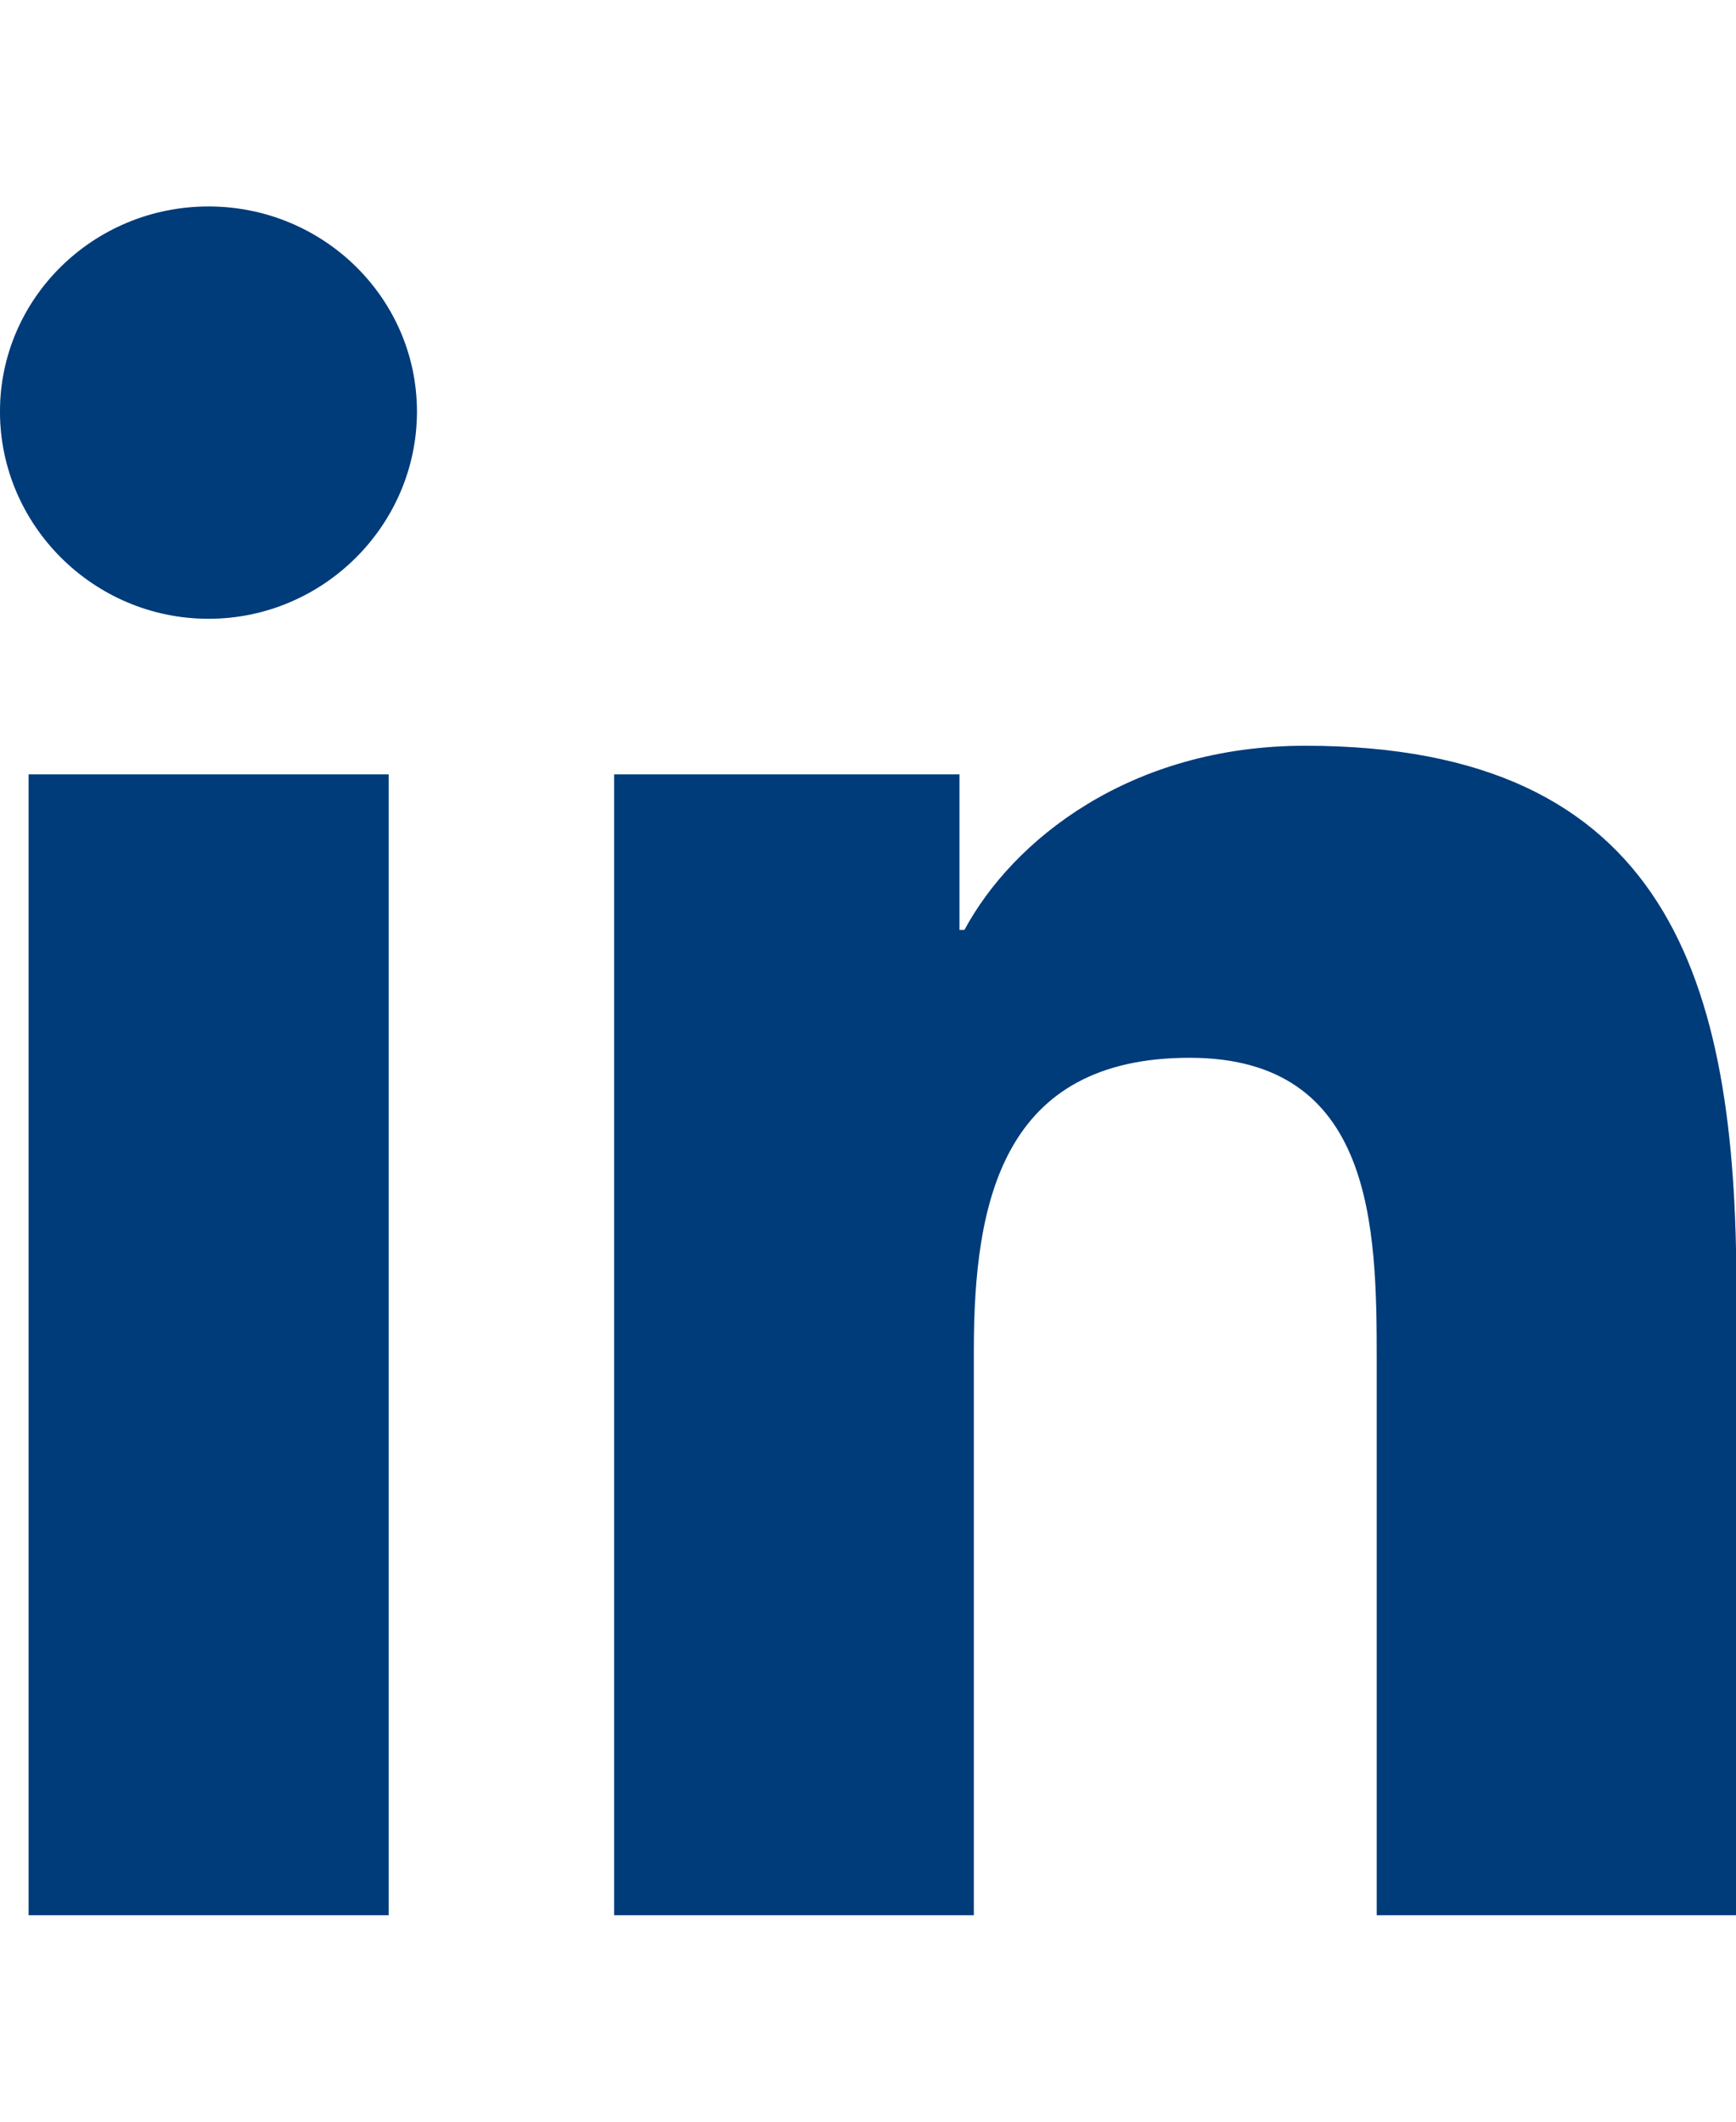 <svg width="18" height="22" viewBox="0 0 18 22" fill="none" xmlns="http://www.w3.org/2000/svg">
<g clip-path="url(#clip0_1028_15)">
<path d="M4.03 19.859H0.297V8.03H4.03V19.859ZM2.162 6.416C0.968 6.416 0 5.443 0 4.268C0 3.094 0.968 2.141 2.162 2.141C3.355 2.141 4.323 3.094 4.323 4.268C4.323 5.443 3.355 6.416 2.162 6.416ZM18 19.859H14.275V14.101C14.275 12.728 14.247 10.968 12.335 10.968C10.394 10.968 10.097 12.459 10.097 14.002V19.859H6.368V8.03H9.948V9.643H10C10.499 8.714 11.716 7.733 13.532 7.733C17.309 7.733 18.004 10.181 18.004 13.361V19.859H18Z" fill="#004A98"/>
<path d="M4.03 19.859H0.297V8.03H4.03V19.859ZM2.162 6.416C0.968 6.416 0 5.443 0 4.268C0 3.094 0.968 2.141 2.162 2.141C3.355 2.141 4.323 3.094 4.323 4.268C4.323 5.443 3.355 6.416 2.162 6.416ZM18 19.859H14.275V14.101C14.275 12.728 14.247 10.968 12.335 10.968C10.394 10.968 10.097 12.459 10.097 14.002V19.859H6.368V8.03H9.948V9.643H10C10.499 8.714 11.716 7.733 13.532 7.733C17.309 7.733 18.004 10.181 18.004 13.361V19.859H18Z" fill="black" fill-opacity="0.2"/>
</g>
<defs>
<clipPath id="clip0_1028_15">
<rect width="18" height="20.25" fill="white" transform="translate(0 0.875)"/>
</clipPath>
</defs>
</svg>
